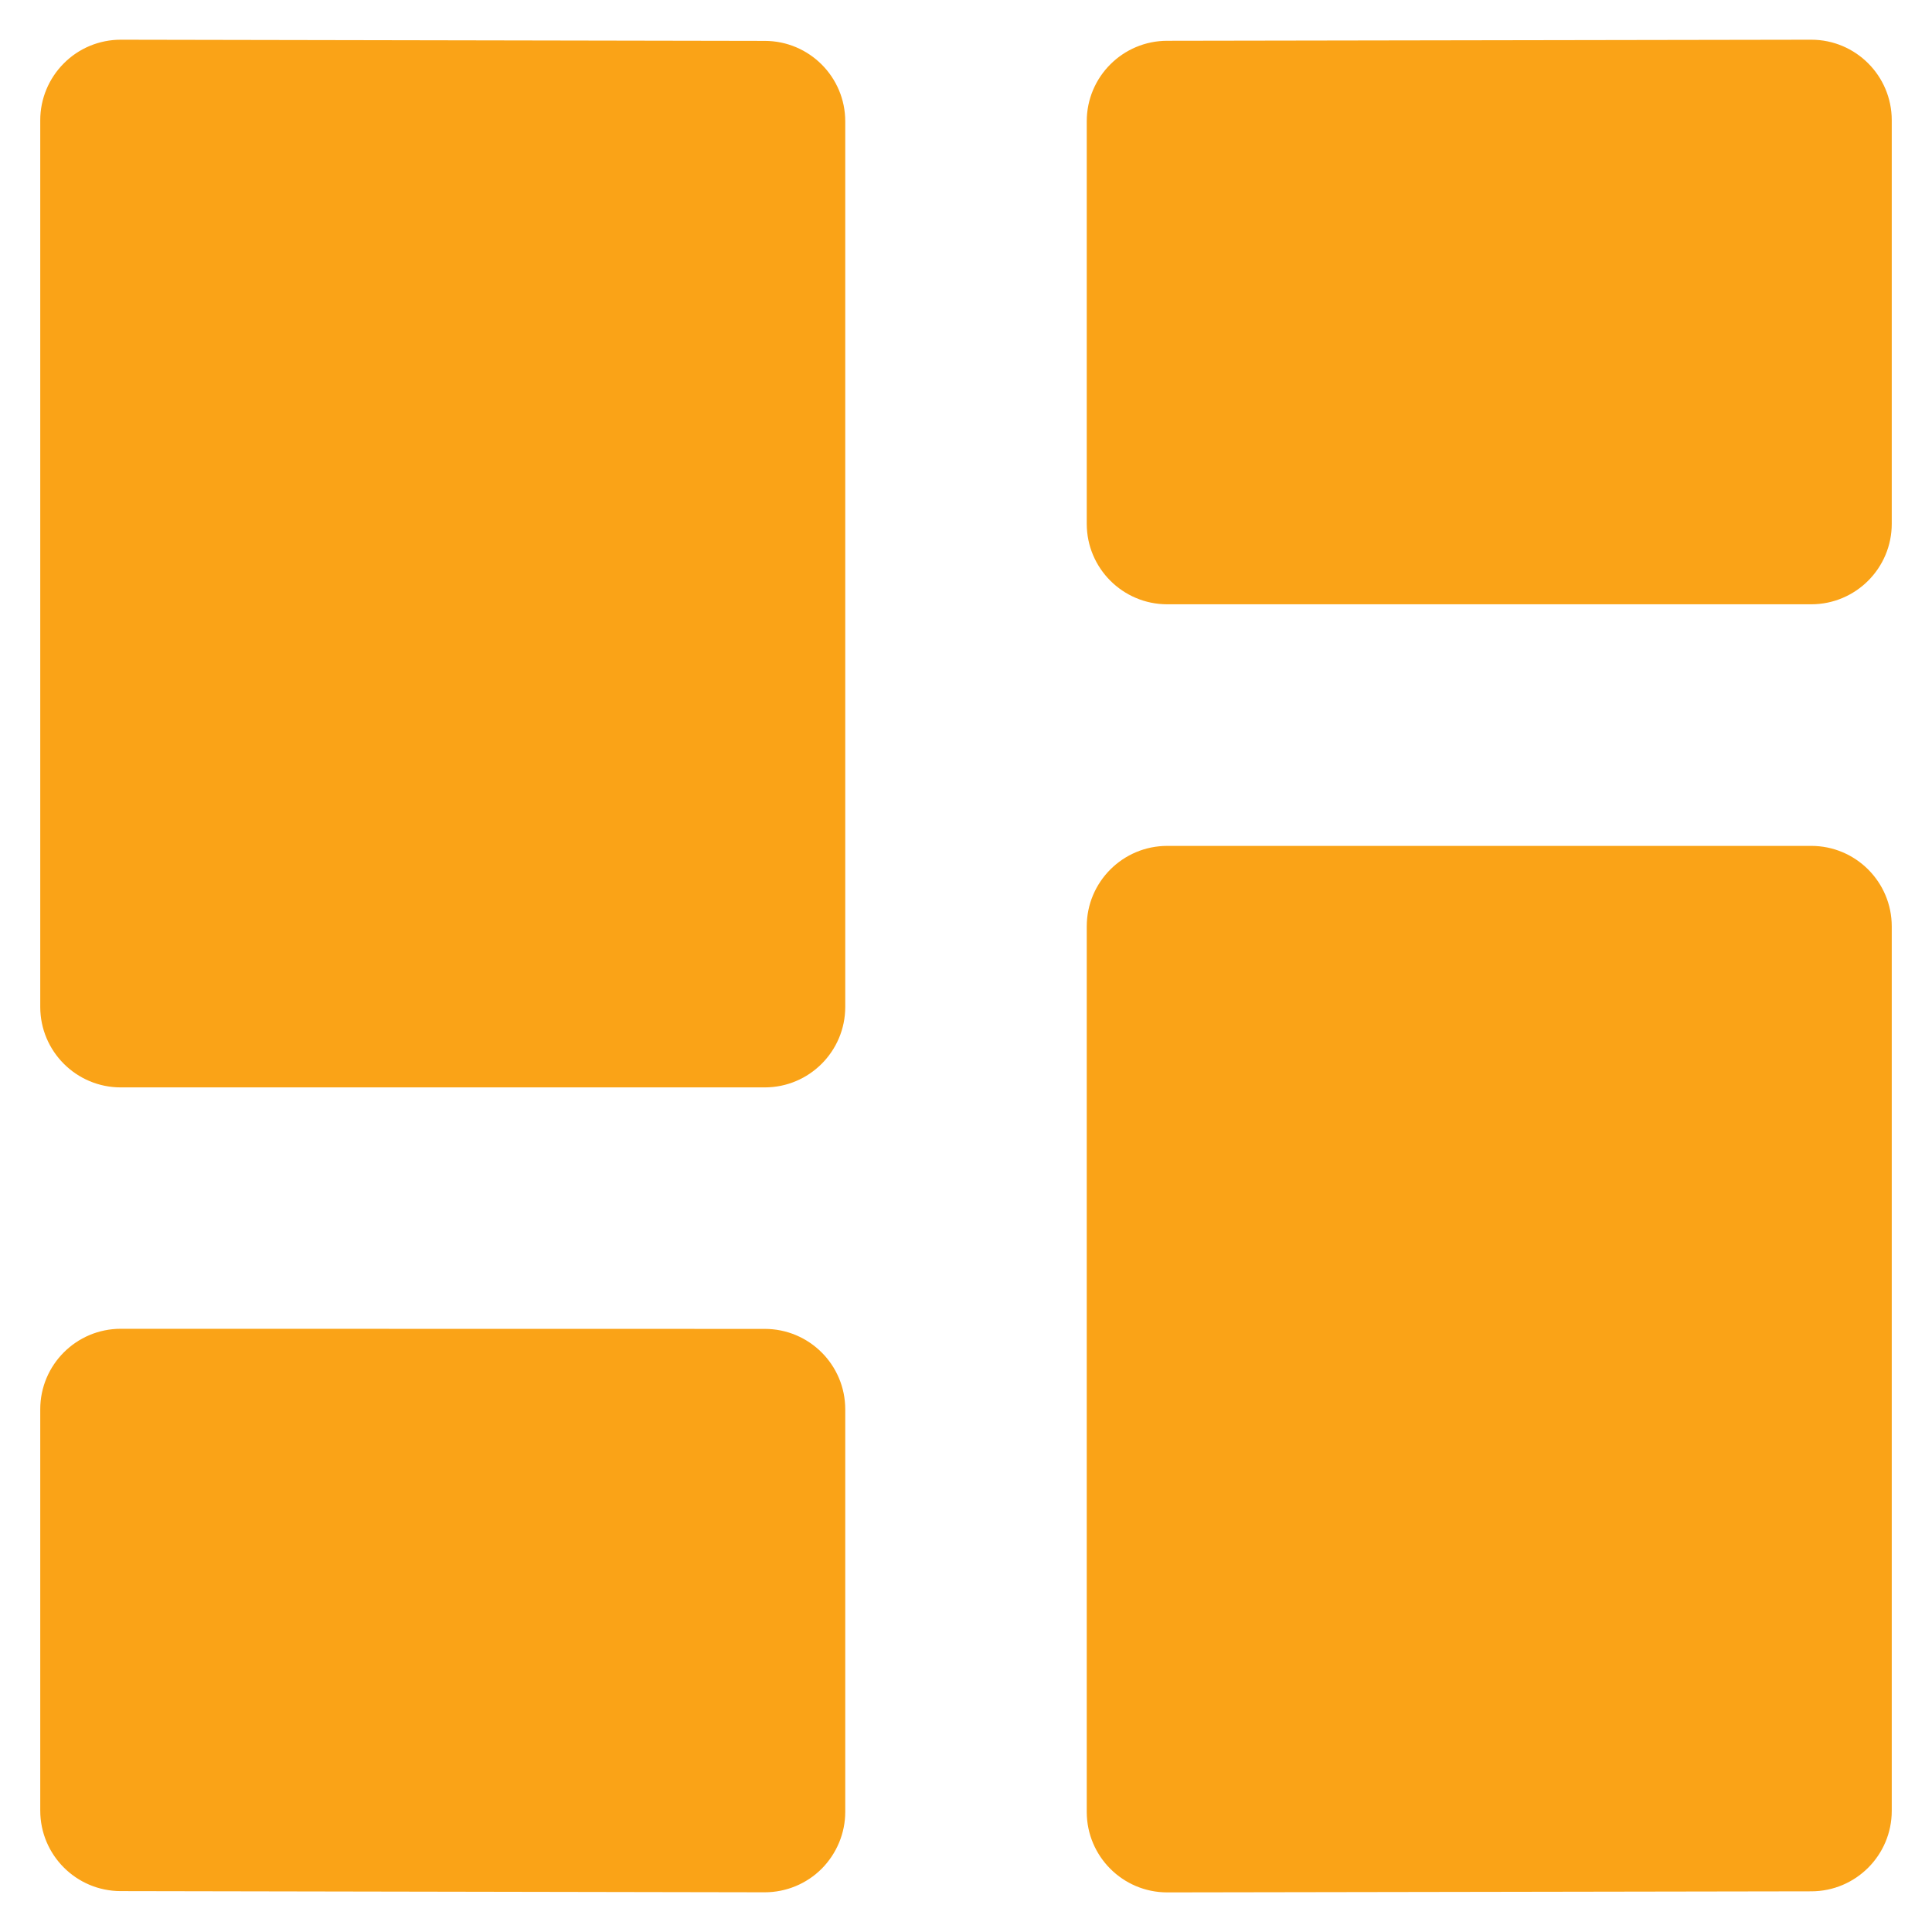 <svg xmlns="http://www.w3.org/2000/svg" width="18" height="18" viewBox="0 0 18 18">
    <g fill="none" fill-rule="evenodd">
        <g fill="#FAA317">
            <g>
                <g>
                    <g>
                        <g>
                            <g>
                                <path d="M16.875 7.881c.414 0 .75.336.75.75v8.24c0 .414-.336.75-.75.75l-6 .01c-.414 0-.75-.336-.75-.75v-8.25c0-.414.336-.75.75-.75zm-9.75 4.5c.414 0 .75.335.75.75v3.75c0 .198-.08.389-.22.53-.14.14-.331.219-.53.219l-6-.011c-.414 0-.75-.336-.75-.75V13.13c0-.414.336-.75.75-.75zM1.125.37l6 .011c.414 0 .75.336.75.75v8.25c0 .414-.336.75-.75.75h-6c-.414 0-.75-.336-.75-.75V1.12c0-.2.08-.39.22-.53.14-.141.331-.22.53-.22zm15.75 0c.414 0 .75.336.75.75v3.76c0 .414-.336.75-.75.75h-6c-.414 0-.75-.336-.75-.75V1.13c0-.414.336-.75.75-.75z" transform="translate(-1720 -14197) translate(590 13190) translate(10 853) translate(1090 58) translate(30 93) translate(0 3)"/>
                            </g>
                        </g>
                    </g>
                </g>
            </g>
        </g>
    </g>
</svg>
